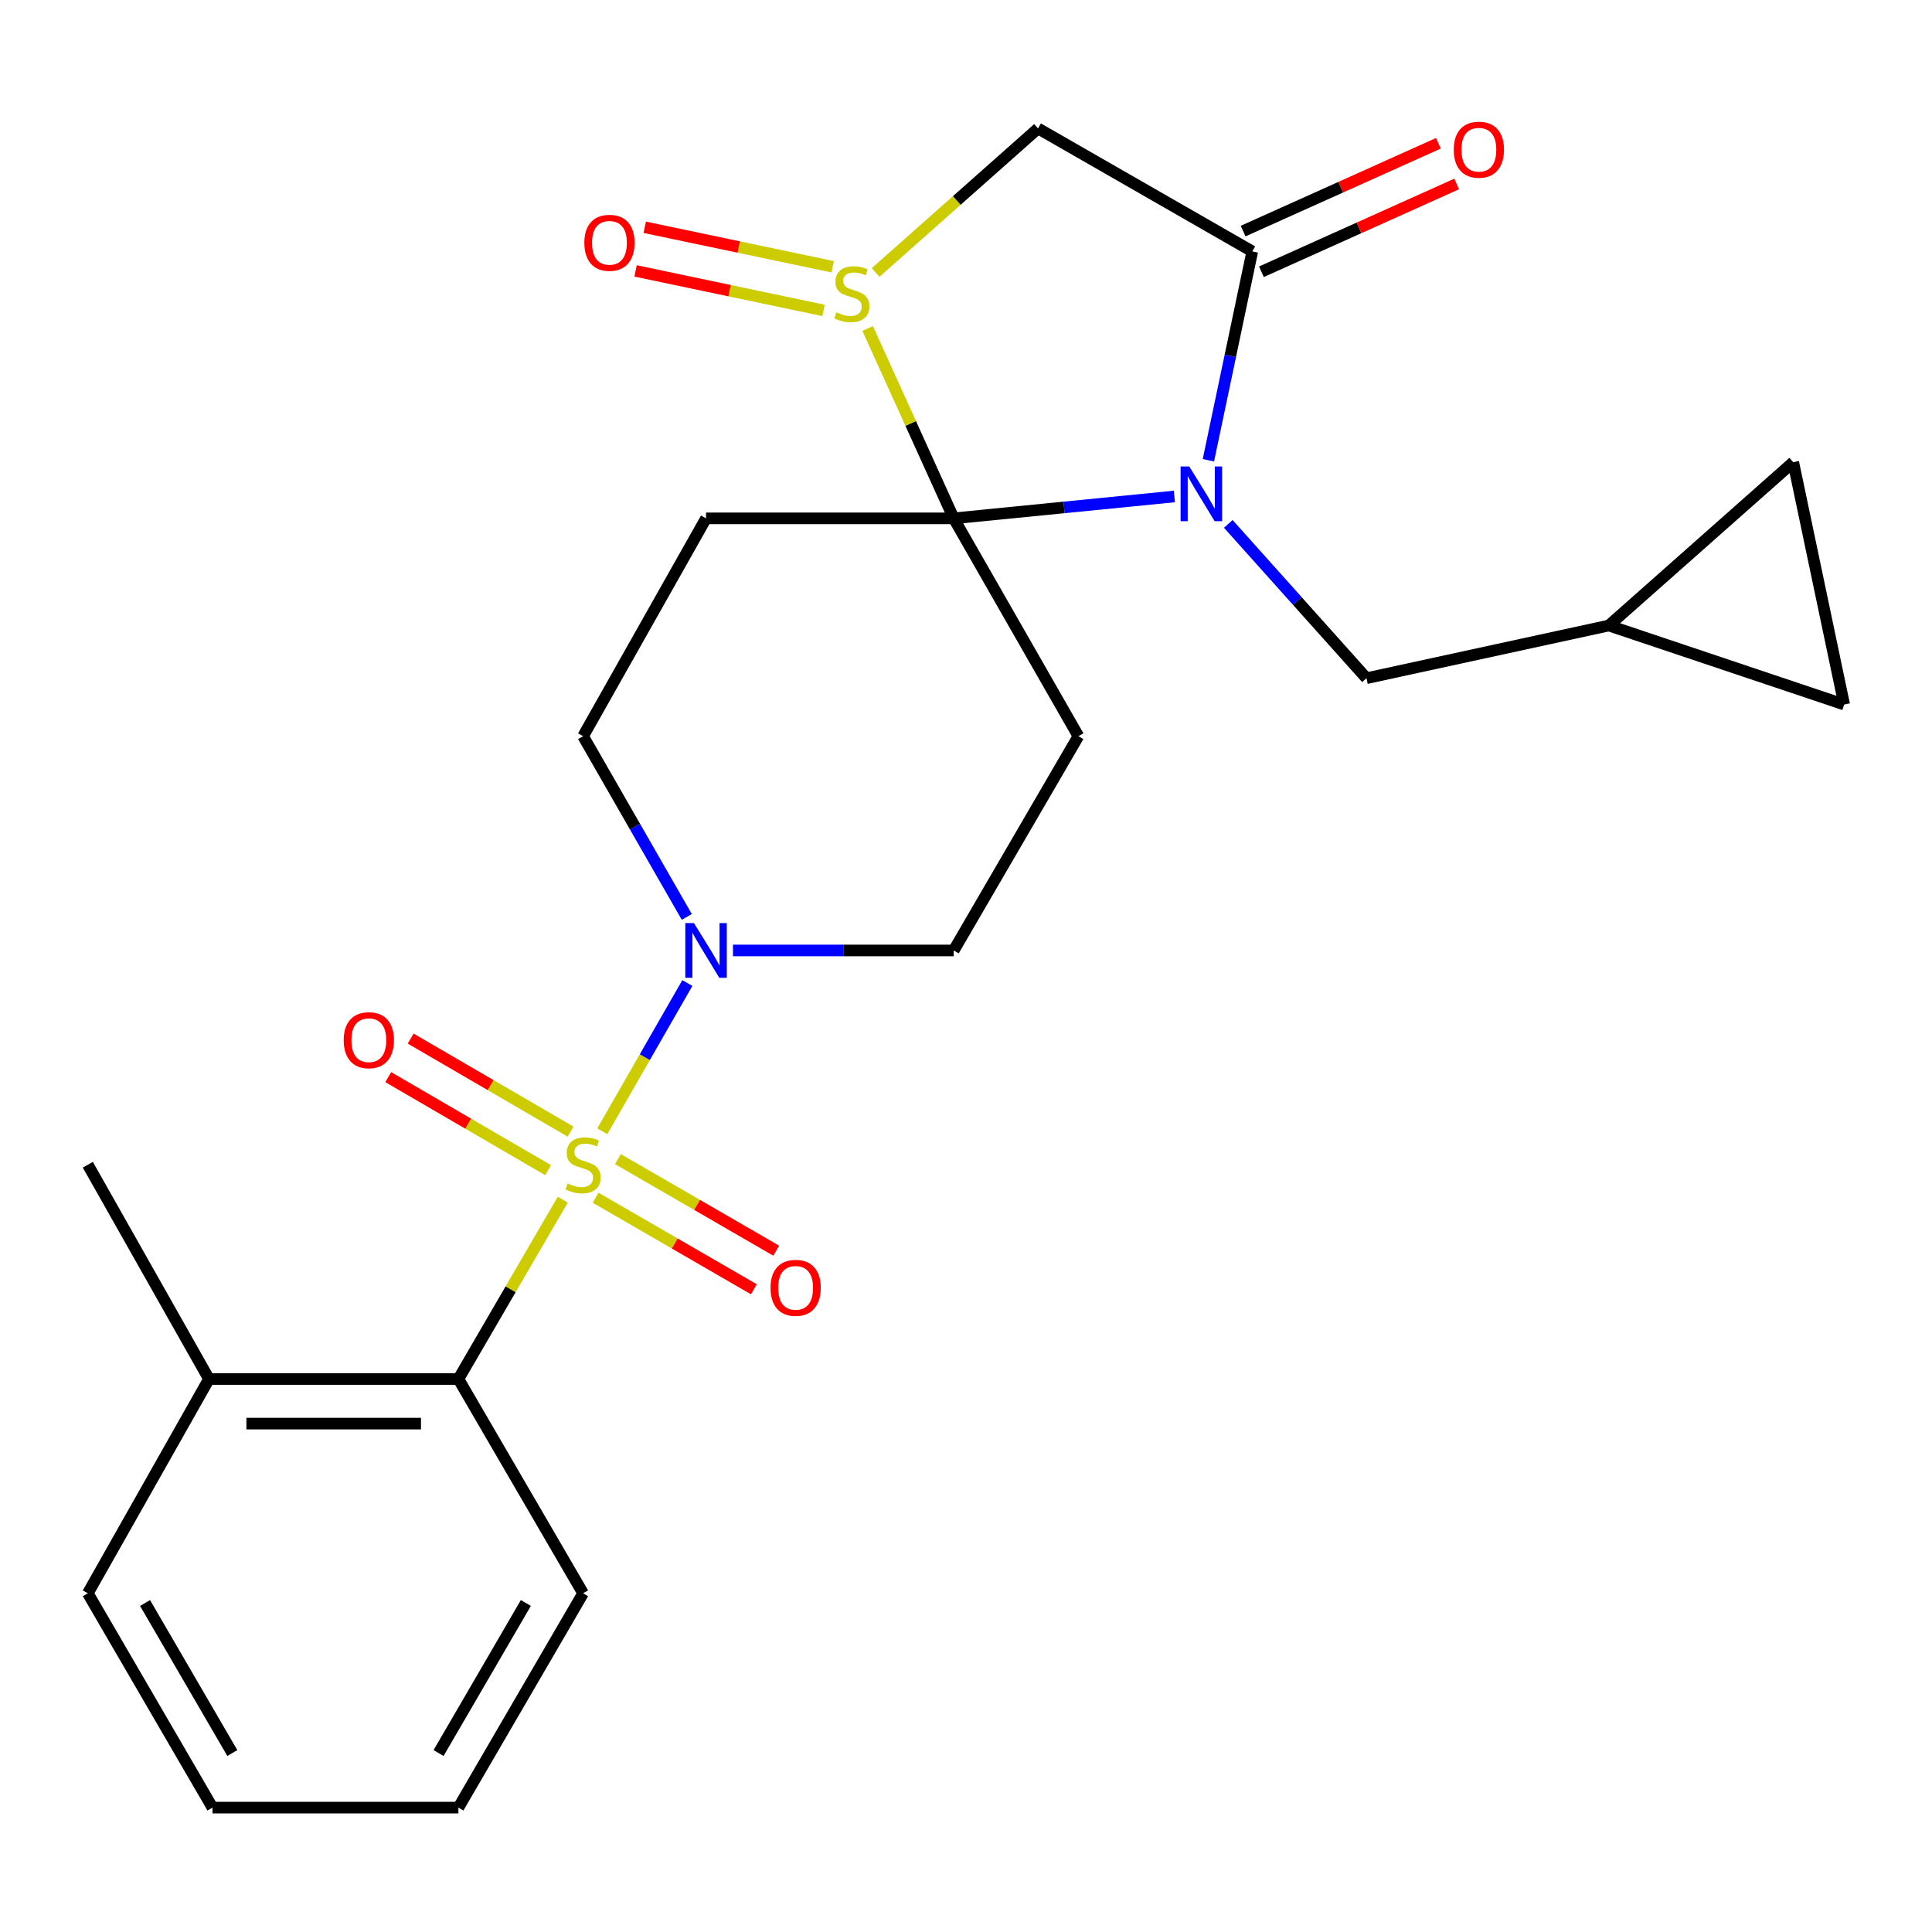 <?xml version='1.0' encoding='iso-8859-1'?>
<svg version='1.1' baseProfile='full'
              xmlns='http://www.w3.org/2000/svg'
                      xmlns:rdkit='http://www.rdkit.org/xml'
                      xmlns:xlink='http://www.w3.org/1999/xlink'
                  xml:space='preserve'
width='1000px' height='1000px' viewBox='0 0 1000 1000'>
<!-- END OF HEADER -->
<rect style='opacity:1.0;fill:#FFFFFF;stroke:none' width='1000' height='1000' x='0' y='0'> </rect>
<path class='bond-0' d='M 311.746,585.544 L 333.761,547.178' style='fill:none;fill-rule:evenodd;stroke:#CCCC00;stroke-width:6px;stroke-linecap:butt;stroke-linejoin:miter;stroke-opacity:1' />
<path class='bond-0' d='M 333.761,547.178 L 355.776,508.813' style='fill:none;fill-rule:evenodd;stroke:#0000FF;stroke-width:6px;stroke-linecap:butt;stroke-linejoin:miter;stroke-opacity:1' />
<path class='bond-1' d='M 291.285,620.948 L 264.278,667.363' style='fill:none;fill-rule:evenodd;stroke:#CCCC00;stroke-width:6px;stroke-linecap:butt;stroke-linejoin:miter;stroke-opacity:1' />
<path class='bond-1' d='M 264.278,667.363 L 237.272,713.778' style='fill:none;fill-rule:evenodd;stroke:#000000;stroke-width:6px;stroke-linecap:butt;stroke-linejoin:miter;stroke-opacity:1' />
<path class='bond-2' d='M 308.288,619.941 L 349.251,643.638' style='fill:none;fill-rule:evenodd;stroke:#CCCC00;stroke-width:6px;stroke-linecap:butt;stroke-linejoin:miter;stroke-opacity:1' />
<path class='bond-2' d='M 349.251,643.638 L 390.215,667.336' style='fill:none;fill-rule:evenodd;stroke:#FF0000;stroke-width:6px;stroke-linecap:butt;stroke-linejoin:miter;stroke-opacity:1' />
<path class='bond-2' d='M 319.846,599.962 L 360.809,623.659' style='fill:none;fill-rule:evenodd;stroke:#CCCC00;stroke-width:6px;stroke-linecap:butt;stroke-linejoin:miter;stroke-opacity:1' />
<path class='bond-2' d='M 360.809,623.659 L 401.773,647.357' style='fill:none;fill-rule:evenodd;stroke:#FF0000;stroke-width:6px;stroke-linecap:butt;stroke-linejoin:miter;stroke-opacity:1' />
<path class='bond-3' d='M 295.326,585.735 L 253.944,561.654' style='fill:none;fill-rule:evenodd;stroke:#CCCC00;stroke-width:6px;stroke-linecap:butt;stroke-linejoin:miter;stroke-opacity:1' />
<path class='bond-3' d='M 253.944,561.654 L 212.561,537.573' style='fill:none;fill-rule:evenodd;stroke:#FF0000;stroke-width:6px;stroke-linecap:butt;stroke-linejoin:miter;stroke-opacity:1' />
<path class='bond-3' d='M 283.717,605.684 L 242.335,581.603' style='fill:none;fill-rule:evenodd;stroke:#CCCC00;stroke-width:6px;stroke-linecap:butt;stroke-linejoin:miter;stroke-opacity:1' />
<path class='bond-3' d='M 242.335,581.603 L 200.953,557.522' style='fill:none;fill-rule:evenodd;stroke:#FF0000;stroke-width:6px;stroke-linecap:butt;stroke-linejoin:miter;stroke-opacity:1' />
<path class='bond-4' d='M 493.64,268.298 L 365.45,268.298' style='fill:none;fill-rule:evenodd;stroke:#000000;stroke-width:6px;stroke-linecap:butt;stroke-linejoin:miter;stroke-opacity:1' />
<path class='bond-5' d='M 493.64,268.298 L 550.749,262.637' style='fill:none;fill-rule:evenodd;stroke:#000000;stroke-width:6px;stroke-linecap:butt;stroke-linejoin:miter;stroke-opacity:1' />
<path class='bond-5' d='M 550.749,262.637 L 607.857,256.975' style='fill:none;fill-rule:evenodd;stroke:#0000FF;stroke-width:6px;stroke-linecap:butt;stroke-linejoin:miter;stroke-opacity:1' />
<path class='bond-6' d='M 493.64,268.298 L 471.372,219.164' style='fill:none;fill-rule:evenodd;stroke:#000000;stroke-width:6px;stroke-linecap:butt;stroke-linejoin:miter;stroke-opacity:1' />
<path class='bond-6' d='M 471.372,219.164 L 449.103,170.03' style='fill:none;fill-rule:evenodd;stroke:#CCCC00;stroke-width:6px;stroke-linecap:butt;stroke-linejoin:miter;stroke-opacity:1' />
<path class='bond-7' d='M 493.64,268.298 L 558.177,381.05' style='fill:none;fill-rule:evenodd;stroke:#000000;stroke-width:6px;stroke-linecap:butt;stroke-linejoin:miter;stroke-opacity:1' />
<path class='bond-8' d='M 625.466,238.226 L 636.824,184.179' style='fill:none;fill-rule:evenodd;stroke:#0000FF;stroke-width:6px;stroke-linecap:butt;stroke-linejoin:miter;stroke-opacity:1' />
<path class='bond-8' d='M 636.824,184.179 L 648.181,130.132' style='fill:none;fill-rule:evenodd;stroke:#000000;stroke-width:6px;stroke-linecap:butt;stroke-linejoin:miter;stroke-opacity:1' />
<path class='bond-9' d='M 635.76,271.164 L 671.521,311.104' style='fill:none;fill-rule:evenodd;stroke:#0000FF;stroke-width:6px;stroke-linecap:butt;stroke-linejoin:miter;stroke-opacity:1' />
<path class='bond-9' d='M 671.521,311.104 L 707.282,351.044' style='fill:none;fill-rule:evenodd;stroke:#000000;stroke-width:6px;stroke-linecap:butt;stroke-linejoin:miter;stroke-opacity:1' />
<path class='bond-10' d='M 453.212,141.046 L 495.244,103.762' style='fill:none;fill-rule:evenodd;stroke:#CCCC00;stroke-width:6px;stroke-linecap:butt;stroke-linejoin:miter;stroke-opacity:1' />
<path class='bond-10' d='M 495.244,103.762 L 537.276,66.479' style='fill:none;fill-rule:evenodd;stroke:#000000;stroke-width:6px;stroke-linecap:butt;stroke-linejoin:miter;stroke-opacity:1' />
<path class='bond-11' d='M 431,138.081 L 382.359,127.86' style='fill:none;fill-rule:evenodd;stroke:#CCCC00;stroke-width:6px;stroke-linecap:butt;stroke-linejoin:miter;stroke-opacity:1' />
<path class='bond-11' d='M 382.359,127.86 L 333.718,117.638' style='fill:none;fill-rule:evenodd;stroke:#FF0000;stroke-width:6px;stroke-linecap:butt;stroke-linejoin:miter;stroke-opacity:1' />
<path class='bond-11' d='M 426.254,160.669 L 377.612,150.447' style='fill:none;fill-rule:evenodd;stroke:#CCCC00;stroke-width:6px;stroke-linecap:butt;stroke-linejoin:miter;stroke-opacity:1' />
<path class='bond-11' d='M 377.612,150.447 L 328.971,140.226' style='fill:none;fill-rule:evenodd;stroke:#FF0000;stroke-width:6px;stroke-linecap:butt;stroke-linejoin:miter;stroke-opacity:1' />
<path class='bond-12' d='M 652.914,140.658 L 703.445,117.939' style='fill:none;fill-rule:evenodd;stroke:#000000;stroke-width:6px;stroke-linecap:butt;stroke-linejoin:miter;stroke-opacity:1' />
<path class='bond-12' d='M 703.445,117.939 L 753.977,95.22' style='fill:none;fill-rule:evenodd;stroke:#FF0000;stroke-width:6px;stroke-linecap:butt;stroke-linejoin:miter;stroke-opacity:1' />
<path class='bond-12' d='M 643.449,119.606 L 693.981,96.887' style='fill:none;fill-rule:evenodd;stroke:#000000;stroke-width:6px;stroke-linecap:butt;stroke-linejoin:miter;stroke-opacity:1' />
<path class='bond-12' d='M 693.981,96.887 L 744.512,74.169' style='fill:none;fill-rule:evenodd;stroke:#FF0000;stroke-width:6px;stroke-linecap:butt;stroke-linejoin:miter;stroke-opacity:1' />
<path class='bond-13' d='M 648.181,130.132 L 537.276,66.479' style='fill:none;fill-rule:evenodd;stroke:#000000;stroke-width:6px;stroke-linecap:butt;stroke-linejoin:miter;stroke-opacity:1' />
<path class='bond-14' d='M 379.394,491.955 L 436.517,491.955' style='fill:none;fill-rule:evenodd;stroke:#0000FF;stroke-width:6px;stroke-linecap:butt;stroke-linejoin:miter;stroke-opacity:1' />
<path class='bond-14' d='M 436.517,491.955 L 493.64,491.955' style='fill:none;fill-rule:evenodd;stroke:#000000;stroke-width:6px;stroke-linecap:butt;stroke-linejoin:miter;stroke-opacity:1' />
<path class='bond-15' d='M 355.49,474.598 L 328.65,427.824' style='fill:none;fill-rule:evenodd;stroke:#0000FF;stroke-width:6px;stroke-linecap:butt;stroke-linejoin:miter;stroke-opacity:1' />
<path class='bond-15' d='M 328.65,427.824 L 301.81,381.05' style='fill:none;fill-rule:evenodd;stroke:#000000;stroke-width:6px;stroke-linecap:butt;stroke-linejoin:miter;stroke-opacity:1' />
<path class='bond-16' d='M 365.45,268.298 L 301.81,381.05' style='fill:none;fill-rule:evenodd;stroke:#000000;stroke-width:6px;stroke-linecap:butt;stroke-linejoin:miter;stroke-opacity:1' />
<path class='bond-17' d='M 558.177,381.05 L 493.64,491.955' style='fill:none;fill-rule:evenodd;stroke:#000000;stroke-width:6px;stroke-linecap:butt;stroke-linejoin:miter;stroke-opacity:1' />
<path class='bond-18' d='M 237.272,713.778 L 108.171,713.778' style='fill:none;fill-rule:evenodd;stroke:#000000;stroke-width:6px;stroke-linecap:butt;stroke-linejoin:miter;stroke-opacity:1' />
<path class='bond-18' d='M 217.907,736.859 L 127.536,736.859' style='fill:none;fill-rule:evenodd;stroke:#000000;stroke-width:6px;stroke-linecap:butt;stroke-linejoin:miter;stroke-opacity:1' />
<path class='bond-19' d='M 237.272,713.778 L 301.81,824.683' style='fill:none;fill-rule:evenodd;stroke:#000000;stroke-width:6px;stroke-linecap:butt;stroke-linejoin:miter;stroke-opacity:1' />
<path class='bond-20' d='M 707.282,351.044 L 832.728,323.77' style='fill:none;fill-rule:evenodd;stroke:#000000;stroke-width:6px;stroke-linecap:butt;stroke-linejoin:miter;stroke-opacity:1' />
<path class='bond-21' d='M 832.728,323.77 L 928.182,239.229' style='fill:none;fill-rule:evenodd;stroke:#000000;stroke-width:6px;stroke-linecap:butt;stroke-linejoin:miter;stroke-opacity:1' />
<path class='bond-22' d='M 832.728,323.77 L 954.545,364.662' style='fill:none;fill-rule:evenodd;stroke:#000000;stroke-width:6px;stroke-linecap:butt;stroke-linejoin:miter;stroke-opacity:1' />
<path class='bond-23' d='M 928.182,239.229 L 954.545,364.662' style='fill:none;fill-rule:evenodd;stroke:#000000;stroke-width:6px;stroke-linecap:butt;stroke-linejoin:miter;stroke-opacity:1' />
<path class='bond-24' d='M 108.171,713.778 L 45.455,602.86' style='fill:none;fill-rule:evenodd;stroke:#000000;stroke-width:6px;stroke-linecap:butt;stroke-linejoin:miter;stroke-opacity:1' />
<path class='bond-25' d='M 108.171,713.778 L 45.455,824.683' style='fill:none;fill-rule:evenodd;stroke:#000000;stroke-width:6px;stroke-linecap:butt;stroke-linejoin:miter;stroke-opacity:1' />
<path class='bond-26' d='M 301.81,824.683 L 237.272,935.614' style='fill:none;fill-rule:evenodd;stroke:#000000;stroke-width:6px;stroke-linecap:butt;stroke-linejoin:miter;stroke-opacity:1' />
<path class='bond-26' d='M 272.178,829.716 L 227.002,907.367' style='fill:none;fill-rule:evenodd;stroke:#000000;stroke-width:6px;stroke-linecap:butt;stroke-linejoin:miter;stroke-opacity:1' />
<path class='bond-27' d='M 45.455,824.683 L 109.979,935.614' style='fill:none;fill-rule:evenodd;stroke:#000000;stroke-width:6px;stroke-linecap:butt;stroke-linejoin:miter;stroke-opacity:1' />
<path class='bond-27' d='M 75.085,829.718 L 120.252,907.369' style='fill:none;fill-rule:evenodd;stroke:#000000;stroke-width:6px;stroke-linecap:butt;stroke-linejoin:miter;stroke-opacity:1' />
<path class='bond-28' d='M 237.272,935.614 L 109.979,935.614' style='fill:none;fill-rule:evenodd;stroke:#000000;stroke-width:6px;stroke-linecap:butt;stroke-linejoin:miter;stroke-opacity:1' />
<path  class='atom-0' d='M 293.81 612.58
Q 294.13 612.7, 295.45 613.26
Q 296.77 613.82, 298.21 614.18
Q 299.69 614.5, 301.13 614.5
Q 303.81 614.5, 305.37 613.22
Q 306.93 611.9, 306.93 609.62
Q 306.93 608.06, 306.13 607.1
Q 305.37 606.14, 304.17 605.62
Q 302.97 605.1, 300.97 604.5
Q 298.45 603.74, 296.93 603.02
Q 295.45 602.3, 294.37 600.78
Q 293.33 599.26, 293.33 596.7
Q 293.33 593.14, 295.73 590.94
Q 298.17 588.74, 302.97 588.74
Q 306.25 588.74, 309.97 590.3
L 309.05 593.38
Q 305.65 591.98, 303.09 591.98
Q 300.33 591.98, 298.81 593.14
Q 297.29 594.26, 297.33 596.22
Q 297.33 597.74, 298.09 598.66
Q 298.89 599.58, 300.01 600.1
Q 301.17 600.62, 303.09 601.22
Q 305.65 602.02, 307.17 602.82
Q 308.69 603.62, 309.77 605.26
Q 310.89 606.86, 310.89 609.62
Q 310.89 613.54, 308.25 615.66
Q 305.65 617.74, 301.29 617.74
Q 298.77 617.74, 296.85 617.18
Q 294.97 616.66, 292.73 615.74
L 293.81 612.58
' fill='#CCCC00'/>
<path  class='atom-2' d='M 615.557 241.431
L 624.837 256.431
Q 625.757 257.911, 627.237 260.591
Q 628.717 263.271, 628.797 263.431
L 628.797 241.431
L 632.557 241.431
L 632.557 269.751
L 628.677 269.751
L 618.717 253.351
Q 617.557 251.431, 616.317 249.231
Q 615.117 247.031, 614.757 246.351
L 614.757 269.751
L 611.077 269.751
L 611.077 241.431
L 615.557 241.431
' fill='#0000FF'/>
<path  class='atom-3' d='M 432.912 161.676
Q 433.232 161.796, 434.552 162.356
Q 435.872 162.916, 437.312 163.276
Q 438.792 163.596, 440.232 163.596
Q 442.912 163.596, 444.472 162.316
Q 446.032 160.996, 446.032 158.716
Q 446.032 157.156, 445.232 156.196
Q 444.472 155.236, 443.272 154.716
Q 442.072 154.196, 440.072 153.596
Q 437.552 152.836, 436.032 152.116
Q 434.552 151.396, 433.472 149.876
Q 432.432 148.356, 432.432 145.796
Q 432.432 142.236, 434.832 140.036
Q 437.272 137.836, 442.072 137.836
Q 445.352 137.836, 449.072 139.396
L 448.152 142.476
Q 444.752 141.076, 442.192 141.076
Q 439.432 141.076, 437.912 142.236
Q 436.392 143.356, 436.432 145.316
Q 436.432 146.836, 437.192 147.756
Q 437.992 148.676, 439.112 149.196
Q 440.272 149.716, 442.192 150.316
Q 444.752 151.116, 446.272 151.916
Q 447.792 152.716, 448.872 154.356
Q 449.992 155.956, 449.992 158.716
Q 449.992 162.636, 447.352 164.756
Q 444.752 166.836, 440.392 166.836
Q 437.872 166.836, 435.952 166.276
Q 434.072 165.756, 431.832 164.836
L 432.912 161.676
' fill='#CCCC00'/>
<path  class='atom-6' d='M 359.19 477.795
L 368.47 492.795
Q 369.39 494.275, 370.87 496.955
Q 372.35 499.635, 372.43 499.795
L 372.43 477.795
L 376.19 477.795
L 376.19 506.115
L 372.31 506.115
L 362.35 489.715
Q 361.19 487.795, 359.95 485.595
Q 358.75 483.395, 358.39 482.715
L 358.39 506.115
L 354.71 506.115
L 354.71 477.795
L 359.19 477.795
' fill='#0000FF'/>
<path  class='atom-11' d='M 398.817 666.58
Q 398.817 659.78, 402.177 655.98
Q 405.537 652.18, 411.817 652.18
Q 418.097 652.18, 421.457 655.98
Q 424.817 659.78, 424.817 666.58
Q 424.817 673.46, 421.417 677.38
Q 418.017 681.26, 411.817 681.26
Q 405.577 681.26, 402.177 677.38
Q 398.817 673.5, 398.817 666.58
M 411.817 678.06
Q 416.137 678.06, 418.457 675.18
Q 420.817 672.26, 420.817 666.58
Q 420.817 661.02, 418.457 658.22
Q 416.137 655.38, 411.817 655.38
Q 407.497 655.38, 405.137 658.18
Q 402.817 660.98, 402.817 666.58
Q 402.817 672.3, 405.137 675.18
Q 407.497 678.06, 411.817 678.06
' fill='#FF0000'/>
<path  class='atom-12' d='M 177.904 538.403
Q 177.904 531.603, 181.264 527.803
Q 184.624 524.003, 190.904 524.003
Q 197.184 524.003, 200.544 527.803
Q 203.904 531.603, 203.904 538.403
Q 203.904 545.283, 200.504 549.203
Q 197.104 553.083, 190.904 553.083
Q 184.664 553.083, 181.264 549.203
Q 177.904 545.323, 177.904 538.403
M 190.904 549.883
Q 195.224 549.883, 197.544 547.003
Q 199.904 544.083, 199.904 538.403
Q 199.904 532.843, 197.544 530.043
Q 195.224 527.203, 190.904 527.203
Q 186.584 527.203, 184.224 530.003
Q 181.904 532.803, 181.904 538.403
Q 181.904 544.123, 184.224 547.003
Q 186.584 549.883, 190.904 549.883
' fill='#FF0000'/>
<path  class='atom-16' d='M 302.453 125.673
Q 302.453 118.873, 305.813 115.073
Q 309.173 111.273, 315.453 111.273
Q 321.733 111.273, 325.093 115.073
Q 328.453 118.873, 328.453 125.673
Q 328.453 132.553, 325.053 136.473
Q 321.653 140.353, 315.453 140.353
Q 309.213 140.353, 305.813 136.473
Q 302.453 132.593, 302.453 125.673
M 315.453 137.153
Q 319.773 137.153, 322.093 134.273
Q 324.453 131.353, 324.453 125.673
Q 324.453 120.113, 322.093 117.313
Q 319.773 114.473, 315.453 114.473
Q 311.133 114.473, 308.773 117.273
Q 306.453 120.073, 306.453 125.673
Q 306.453 131.393, 308.773 134.273
Q 311.133 137.153, 315.453 137.153
' fill='#FF0000'/>
<path  class='atom-19' d='M 752.459 77.484
Q 752.459 70.684, 755.819 66.884
Q 759.179 63.084, 765.459 63.084
Q 771.739 63.084, 775.099 66.884
Q 778.459 70.684, 778.459 77.484
Q 778.459 84.364, 775.059 88.284
Q 771.659 92.164, 765.459 92.164
Q 759.219 92.164, 755.819 88.284
Q 752.459 84.404, 752.459 77.484
M 765.459 88.964
Q 769.779 88.964, 772.099 86.084
Q 774.459 83.164, 774.459 77.484
Q 774.459 71.924, 772.099 69.124
Q 769.779 66.284, 765.459 66.284
Q 761.139 66.284, 758.779 69.084
Q 756.459 71.884, 756.459 77.484
Q 756.459 83.204, 758.779 86.084
Q 761.139 88.964, 765.459 88.964
' fill='#FF0000'/>
</svg>
